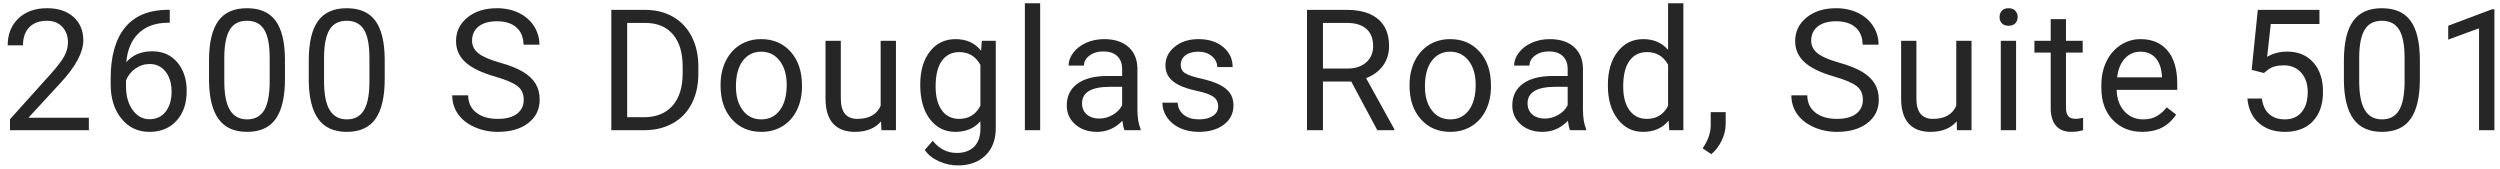 <?xml version="1.0" encoding="UTF-8"?>
<svg width="192px" height="13px" viewBox="0 0 192 13" version="1.1" xmlns="http://www.w3.org/2000/svg" xmlns:xlink="http://www.w3.org/1999/xlink">
    <g id="Page-1" stroke="none" stroke-width="1" fill="none" fill-rule="evenodd">
        <g id="Desktop-Copy" transform="translate(-448, -512)" fill="#262627" fill-rule="nonzero">
            <path d="M454.824,522 L454.824,521.042 L450.184,521.042 L452.659,518.356 C453.819,517.1 454.398,516.016 454.398,515.106 C454.398,514.357 454.149,513.758 453.649,513.307 C453.15,512.856 452.471,512.631 451.612,512.631 C450.694,512.631 449.96,512.893 449.412,513.418 C448.864,513.943 448.59,514.63 448.59,515.481 L448.59,515.481 L449.765,515.481 C449.765,514.889 449.927,514.426 450.25,514.094 C450.574,513.762 451.028,513.596 451.612,513.596 C452.098,513.596 452.488,513.75 452.78,514.059 C453.072,514.368 453.218,514.764 453.218,515.246 C453.218,515.606 453.128,515.954 452.948,516.29 C452.768,516.627 452.441,517.064 451.967,517.601 L451.967,517.601 L448.768,521.156 L448.768,522 L454.824,522 Z M459.476,522.127 C460.348,522.127 461.043,521.841 461.561,521.27 C462.079,520.699 462.339,519.937 462.339,518.985 C462.339,518.088 462.098,517.356 461.618,516.789 C461.138,516.222 460.496,515.938 459.692,515.938 C458.85,515.938 458.185,516.217 457.699,516.776 C457.783,515.824 458.096,515.085 458.638,514.561 C459.18,514.036 459.907,513.765 460.822,513.748 L460.822,513.748 L461.037,513.748 L461.037,512.751 L460.828,512.751 C459.393,512.773 458.313,513.233 457.587,514.132 C456.862,515.031 456.499,516.332 456.499,518.033 L456.499,518.033 L456.499,518.483 C456.499,519.554 456.774,520.429 457.324,521.108 C457.874,521.787 458.591,522.127 459.476,522.127 Z M459.476,521.156 C458.964,521.156 458.536,520.923 458.194,520.458 C457.851,519.992 457.679,519.378 457.679,518.617 L457.679,518.617 L457.679,518.185 C457.811,517.821 458.046,517.519 458.384,517.277 C458.723,517.036 459.093,516.916 459.495,516.916 C460.003,516.916 460.41,517.111 460.717,517.503 C461.024,517.894 461.177,518.407 461.177,519.042 C461.177,519.673 461.026,520.182 460.723,520.572 C460.421,520.961 460.005,521.156 459.476,521.156 Z M466.978,522.127 C467.977,522.127 468.711,521.793 469.181,521.124 C469.65,520.455 469.885,519.433 469.885,518.058 L469.885,518.058 L469.885,516.535 C469.873,515.206 469.631,514.223 469.162,513.586 C468.692,512.949 467.96,512.631 466.965,512.631 C465.962,512.631 465.226,512.961 464.756,513.621 C464.287,514.281 464.052,515.291 464.052,516.649 L464.052,516.649 L464.052,518.217 C464.069,519.516 464.314,520.492 464.788,521.146 C465.262,521.8 465.992,522.127 466.978,522.127 Z M466.978,521.168 C466.39,521.168 465.951,520.93 465.661,520.454 C465.371,519.978 465.226,519.241 465.226,518.242 L465.226,518.242 L465.226,516.363 C465.235,515.424 465.376,514.728 465.651,514.275 C465.926,513.822 466.364,513.596 466.965,513.596 C467.571,513.596 468.013,513.823 468.292,514.278 C468.571,514.733 468.711,515.458 468.711,516.452 L468.711,516.452 L468.711,518.375 C468.698,519.34 468.551,520.047 468.27,520.496 C467.988,520.944 467.558,521.168 466.978,521.168 Z M474.639,522.127 C475.638,522.127 476.372,521.793 476.842,521.124 C477.311,520.455 477.546,519.433 477.546,518.058 L477.546,518.058 L477.546,516.535 C477.534,515.206 477.292,514.223 476.823,513.586 C476.353,512.949 475.621,512.631 474.626,512.631 C473.623,512.631 472.887,512.961 472.417,513.621 C471.948,514.281 471.713,515.291 471.713,516.649 L471.713,516.649 L471.713,518.217 C471.73,519.516 471.975,520.492 472.449,521.146 C472.923,521.8 473.653,522.127 474.639,522.127 Z M474.639,521.168 C474.051,521.168 473.612,520.93 473.322,520.454 C473.032,519.978 472.887,519.241 472.887,518.242 L472.887,518.242 L472.887,516.363 C472.896,515.424 473.037,514.728 473.312,514.275 C473.587,513.822 474.025,513.596 474.626,513.596 C475.231,513.596 475.674,513.823 475.953,514.278 C476.232,514.733 476.372,515.458 476.372,516.452 L476.372,516.452 L476.372,518.375 C476.359,519.34 476.212,520.047 475.931,520.496 C475.649,520.944 475.219,521.168 474.639,521.168 Z M486.228,522.127 C487.206,522.127 487.987,521.902 488.571,521.451 C489.155,521 489.447,520.4 489.447,519.651 C489.447,519.182 489.342,518.773 489.132,518.426 C488.923,518.079 488.601,517.776 488.168,517.515 C487.734,517.255 487.133,517.017 486.365,516.801 C485.597,516.585 485.053,516.347 484.734,516.087 C484.414,515.827 484.254,515.508 484.254,515.132 C484.254,514.662 484.422,514.295 484.759,514.031 C485.095,513.766 485.564,513.634 486.165,513.634 C486.812,513.634 487.314,513.794 487.669,514.113 C488.025,514.433 488.203,514.872 488.203,515.43 L488.203,515.43 L489.428,515.43 C489.428,514.918 489.291,514.446 489.018,514.015 C488.745,513.583 488.36,513.244 487.863,512.999 C487.366,512.754 486.8,512.631 486.165,512.631 C485.234,512.631 484.478,512.869 483.896,513.345 C483.314,513.821 483.023,514.423 483.023,515.151 C483.023,515.794 483.261,516.335 483.737,516.773 C484.213,517.211 484.974,517.58 486.019,517.88 C486.853,518.122 487.428,518.366 487.745,518.614 C488.063,518.861 488.222,519.211 488.222,519.664 C488.222,520.117 488.05,520.474 487.707,520.737 C487.365,520.999 486.872,521.13 486.228,521.13 C485.539,521.13 484.987,520.969 484.575,520.645 C484.162,520.321 483.956,519.88 483.956,519.321 L483.956,519.321 L482.731,519.321 C482.731,519.859 482.88,520.339 483.178,520.762 C483.477,521.185 483.901,521.519 484.451,521.762 C485.001,522.005 485.594,522.127 486.228,522.127 Z M497.507,522 C498.336,521.992 499.063,521.812 499.687,521.46 C500.311,521.109 500.792,520.606 501.128,519.95 C501.465,519.294 501.633,518.53 501.633,517.658 L501.633,517.658 L501.633,517.068 C501.629,516.217 501.458,515.464 501.122,514.808 C500.785,514.152 500.308,513.646 499.69,513.291 C499.073,512.936 498.362,512.758 497.558,512.758 L497.558,512.758 L494.949,512.758 L494.949,522 L497.507,522 Z M497.45,521.003 L496.167,521.003 L496.167,513.761 L497.589,513.761 C498.495,513.769 499.194,514.064 499.687,514.646 C500.18,515.228 500.427,516.044 500.427,517.093 L500.427,517.093 L500.427,517.633 C500.427,518.712 500.165,519.543 499.643,520.127 C499.12,520.711 498.389,521.003 497.45,521.003 L497.45,521.003 Z M506.469,522.127 C507.087,522.127 507.634,521.979 508.11,521.683 C508.586,521.386 508.952,520.973 509.208,520.442 C509.464,519.911 509.592,519.311 509.592,518.642 L509.592,518.642 L509.592,518.56 C509.592,517.485 509.303,516.624 508.726,515.976 C508.148,515.329 507.391,515.005 506.456,515.005 C505.851,515.005 505.313,515.151 504.841,515.443 C504.369,515.735 504.001,516.15 503.736,516.687 C503.472,517.224 503.34,517.83 503.34,518.502 L503.34,518.502 L503.34,518.585 C503.34,519.651 503.628,520.508 504.206,521.156 C504.784,521.803 505.538,522.127 506.469,522.127 Z M506.469,521.168 C505.877,521.168 505.404,520.938 505.05,520.477 C504.697,520.015 504.52,519.404 504.52,518.642 C504.52,517.783 504.698,517.123 505.053,516.662 C505.409,516.2 505.877,515.97 506.456,515.97 C507.049,515.97 507.524,516.204 507.881,516.671 C508.239,517.139 508.418,517.749 508.418,518.502 C508.418,519.345 508.242,519.999 507.891,520.467 C507.54,520.935 507.066,521.168 506.469,521.168 Z M513.654,522.127 C514.538,522.127 515.209,521.858 515.666,521.321 L515.666,521.321 L515.691,522 L516.809,522 L516.809,515.132 L515.634,515.132 L515.634,520.127 C515.338,520.796 514.741,521.13 513.844,521.13 C512.998,521.13 512.575,520.61 512.575,519.569 L512.575,519.569 L512.575,515.132 L511.4,515.132 L511.4,519.601 C511.405,520.434 511.598,521.064 511.981,521.489 C512.364,521.914 512.922,522.127 513.654,522.127 Z M521.562,524.704 C522.451,524.704 523.159,524.448 523.686,523.936 C524.212,523.424 524.476,522.724 524.476,521.835 L524.476,521.835 L524.476,515.132 L523.403,515.132 L523.346,515.894 C522.876,515.301 522.222,515.005 521.385,515.005 C520.568,515.005 519.912,515.321 519.417,515.954 C518.922,516.587 518.674,517.438 518.674,518.509 C518.674,519.626 518.923,520.508 519.42,521.156 C519.917,521.803 520.568,522.127 521.372,522.127 C522.184,522.127 522.825,521.856 523.295,521.314 L523.295,521.314 L523.295,521.905 C523.295,522.489 523.135,522.942 522.816,523.263 C522.496,523.585 522.051,523.746 521.48,523.746 C520.752,523.746 520.136,523.435 519.633,522.812 L519.633,522.812 L519.023,523.517 C519.273,523.885 519.635,524.175 520.109,524.387 C520.583,524.598 521.067,524.704 521.562,524.704 Z M521.664,521.13 C521.093,521.13 520.648,520.909 520.331,520.467 C520.013,520.025 519.855,519.417 519.855,518.642 C519.855,517.77 520.016,517.112 520.337,516.668 C520.659,516.224 521.105,516.001 521.677,516.001 C522.396,516.001 522.935,516.329 523.295,516.985 L523.295,516.985 L523.295,520.121 C522.948,520.794 522.404,521.13 521.664,521.13 Z M527.884,522 L527.884,512.25 L526.71,512.25 L526.71,522 L527.884,522 Z M532.244,522.127 C533.001,522.127 533.653,521.843 534.199,521.276 C534.241,521.623 534.296,521.865 534.364,522 L534.364,522 L535.596,522 L535.596,521.898 C535.435,521.526 535.354,521.025 535.354,520.394 L535.354,520.394 L535.354,517.233 C535.337,516.539 535.105,515.994 534.656,515.598 C534.208,515.203 533.588,515.005 532.796,515.005 C532.297,515.005 531.839,515.098 531.422,515.284 C531.005,515.47 530.675,515.723 530.432,516.043 C530.188,516.362 530.067,516.693 530.067,517.036 L530.067,517.036 L531.247,517.036 C531.247,516.736 531.389,516.48 531.673,516.268 C531.956,516.056 532.307,515.951 532.726,515.951 C533.205,515.951 533.566,516.072 533.812,516.316 C534.057,516.559 534.18,516.886 534.18,517.296 L534.18,517.296 L534.18,517.836 L533.037,517.836 C532.051,517.836 531.287,518.034 530.743,518.429 C530.199,518.825 529.927,519.381 529.927,520.096 C529.927,520.684 530.144,521.17 530.578,521.552 C531.011,521.935 531.567,522.127 532.244,522.127 Z M532.415,521.105 C532.03,521.105 531.715,521.001 531.47,520.794 C531.224,520.587 531.101,520.299 531.101,519.931 C531.101,519.089 531.821,518.667 533.26,518.667 L533.26,518.667 L534.18,518.667 L534.18,520.077 C534.032,520.381 533.793,520.629 533.463,520.819 C533.133,521.01 532.784,521.105 532.415,521.105 Z M540.083,522.127 C540.866,522.127 541.502,521.942 541.993,521.572 C542.484,521.201 542.73,520.709 542.73,520.096 C542.73,519.728 542.642,519.415 542.466,519.159 C542.291,518.903 542.021,518.684 541.657,518.502 C541.293,518.32 540.818,518.164 540.232,518.033 C539.646,517.902 539.241,517.764 539.016,517.62 C538.792,517.476 538.68,517.263 538.68,516.979 C538.68,516.679 538.8,516.435 539.042,516.249 C539.283,516.063 539.617,515.97 540.045,515.97 C540.459,515.97 540.803,516.086 541.076,516.319 C541.349,516.552 541.485,516.829 541.485,517.15 L541.485,517.15 L542.666,517.15 C542.666,516.524 542.424,516.01 541.939,515.608 C541.455,515.206 540.823,515.005 540.045,515.005 C539.304,515.005 538.696,515.2 538.22,515.589 C537.744,515.978 537.505,516.454 537.505,517.017 C537.505,517.356 537.589,517.648 537.756,517.893 C537.923,518.139 538.182,518.35 538.531,518.528 C538.88,518.706 539.352,518.858 539.946,518.985 C540.541,519.112 540.958,519.263 541.197,519.439 C541.436,519.614 541.555,519.861 541.555,520.178 C541.555,520.479 541.421,520.719 541.152,520.899 C540.883,521.079 540.527,521.168 540.083,521.168 C539.6,521.168 539.212,521.053 538.918,520.823 C538.624,520.592 538.466,520.28 538.445,519.886 L538.445,519.886 L537.271,519.886 C537.271,520.292 537.39,520.67 537.629,521.019 C537.868,521.368 538.199,521.64 538.623,521.835 C539.046,522.03 539.532,522.127 540.083,522.127 Z M549.603,522 L549.603,518.261 L551.774,518.261 L553.779,522 L555.087,522 L555.087,521.924 L552.916,518.001 C553.471,517.789 553.903,517.47 554.214,517.042 C554.525,516.615 554.681,516.114 554.681,515.538 C554.681,514.632 554.4,513.943 553.84,513.469 C553.279,512.995 552.478,512.758 551.437,512.758 L551.437,512.758 L548.378,512.758 L548.378,522 L549.603,522 Z M551.475,517.265 L549.603,517.265 L549.603,513.761 L551.469,513.761 C552.112,513.765 552.604,513.919 552.945,514.224 C553.285,514.529 553.456,514.967 553.456,515.538 C553.456,516.063 553.277,516.482 552.919,516.795 C552.562,517.108 552.08,517.265 551.475,517.265 L551.475,517.265 Z M559.384,522.127 C560.002,522.127 560.549,521.979 561.025,521.683 C561.501,521.386 561.867,520.973 562.123,520.442 C562.379,519.911 562.507,519.311 562.507,518.642 L562.507,518.642 L562.507,518.56 C562.507,517.485 562.218,516.624 561.64,515.976 C561.063,515.329 560.306,515.005 559.371,515.005 C558.766,515.005 558.227,515.151 557.756,515.443 C557.284,515.735 556.916,516.15 556.651,516.687 C556.387,517.224 556.254,517.83 556.254,518.502 L556.254,518.502 L556.254,518.585 C556.254,519.651 556.543,520.508 557.121,521.156 C557.698,521.803 558.453,522.127 559.384,522.127 Z M559.384,521.168 C558.791,521.168 558.318,520.938 557.965,520.477 C557.612,520.015 557.435,519.404 557.435,518.642 C557.435,517.783 557.613,517.123 557.968,516.662 C558.324,516.2 558.791,515.97 559.371,515.97 C559.963,515.97 560.439,516.204 560.796,516.671 C561.154,517.139 561.332,517.749 561.332,518.502 C561.332,519.345 561.157,519.999 560.806,520.467 C560.454,520.935 559.98,521.168 559.384,521.168 Z M566.461,522.127 C567.218,522.127 567.87,521.843 568.416,521.276 C568.458,521.623 568.513,521.865 568.581,522 L568.581,522 L569.812,522 L569.812,521.898 C569.651,521.526 569.571,521.025 569.571,520.394 L569.571,520.394 L569.571,517.233 C569.554,516.539 569.321,515.994 568.873,515.598 C568.424,515.203 567.804,515.005 567.013,515.005 C566.514,515.005 566.055,515.098 565.639,515.284 C565.222,515.47 564.892,515.723 564.648,516.043 C564.405,516.362 564.283,516.693 564.283,517.036 L564.283,517.036 L565.464,517.036 C565.464,516.736 565.606,516.48 565.889,516.268 C566.173,516.056 566.524,515.951 566.943,515.951 C567.421,515.951 567.783,516.072 568.029,516.316 C568.274,516.559 568.397,516.886 568.397,517.296 L568.397,517.296 L568.397,517.836 L567.254,517.836 C566.268,517.836 565.503,518.034 564.959,518.429 C564.416,518.825 564.144,519.381 564.144,520.096 C564.144,520.684 564.361,521.17 564.794,521.552 C565.228,521.935 565.784,522.127 566.461,522.127 Z M566.632,521.105 C566.247,521.105 565.932,521.001 565.686,520.794 C565.441,520.587 565.318,520.299 565.318,519.931 C565.318,519.089 566.037,518.667 567.476,518.667 L567.476,518.667 L568.397,518.667 L568.397,520.077 C568.249,520.381 568.009,520.629 567.679,520.819 C567.349,521.01 567,521.105 566.632,521.105 Z M574.185,522.127 C575.023,522.127 575.677,521.839 576.146,521.264 L576.146,521.264 L576.204,522 L577.283,522 L577.283,512.25 L576.108,512.25 L576.108,515.83 C575.639,515.28 575.002,515.005 574.198,515.005 C573.389,515.005 572.736,515.325 572.236,515.967 C571.737,516.608 571.487,517.455 571.487,518.509 L571.487,518.509 L571.487,518.598 C571.487,519.647 571.738,520.498 572.24,521.149 C572.741,521.801 573.389,522.127 574.185,522.127 Z M574.477,521.13 C573.91,521.13 573.466,520.91 573.144,520.47 C572.822,520.03 572.662,519.421 572.662,518.642 C572.662,517.77 572.822,517.112 573.144,516.668 C573.466,516.224 573.914,516.001 574.49,516.001 C575.218,516.001 575.757,516.325 576.108,516.973 L576.108,516.973 L576.108,520.127 C575.766,520.796 575.222,521.13 574.477,521.13 Z M579.428,523.841 C579.745,523.583 580.008,523.24 580.218,522.812 C580.427,522.385 580.532,521.958 580.532,521.53 L580.532,521.53 L580.532,520.61 L579.383,520.61 L579.383,521.67 C579.366,522.258 579.159,522.829 578.761,523.384 L578.761,523.384 L579.428,523.841 Z M589.075,522.127 C590.052,522.127 590.833,521.902 591.417,521.451 C592.001,521 592.293,520.4 592.293,519.651 C592.293,519.182 592.188,518.773 591.979,518.426 C591.769,518.079 591.448,517.776 591.014,517.515 C590.58,517.255 589.979,517.017 589.211,516.801 C588.443,516.585 587.899,516.347 587.58,516.087 C587.26,515.827 587.1,515.508 587.1,515.132 C587.1,514.662 587.269,514.295 587.605,514.031 C587.941,513.766 588.41,513.634 589.011,513.634 C589.659,513.634 590.16,513.794 590.515,514.113 C590.871,514.433 591.049,514.872 591.049,515.43 L591.049,515.43 L592.274,515.43 C592.274,514.918 592.137,514.446 591.864,514.015 C591.591,513.583 591.206,513.244 590.709,512.999 C590.212,512.754 589.646,512.631 589.011,512.631 C588.08,512.631 587.324,512.869 586.742,513.345 C586.16,513.821 585.869,514.423 585.869,515.151 C585.869,515.794 586.107,516.335 586.583,516.773 C587.059,517.211 587.82,517.58 588.865,517.88 C589.699,518.122 590.274,518.366 590.592,518.614 C590.909,518.861 591.068,519.211 591.068,519.664 C591.068,520.117 590.896,520.474 590.554,520.737 C590.211,520.999 589.718,521.13 589.075,521.13 C588.385,521.13 587.834,520.969 587.421,520.645 C587.008,520.321 586.802,519.88 586.802,519.321 L586.802,519.321 L585.577,519.321 C585.577,519.859 585.726,520.339 586.024,520.762 C586.323,521.185 586.747,521.519 587.297,521.762 C587.847,522.005 588.44,522.127 589.075,522.127 Z M596.259,522.127 C597.144,522.127 597.815,521.858 598.272,521.321 L598.272,521.321 L598.297,522 L599.414,522 L599.414,515.132 L598.24,515.132 L598.24,520.127 C597.944,520.796 597.347,521.13 596.45,521.13 C595.603,521.13 595.18,520.61 595.18,519.569 L595.18,519.569 L595.18,515.132 L594.006,515.132 L594.006,519.601 C594.01,520.434 594.204,521.064 594.587,521.489 C594.97,521.914 595.527,522.127 596.259,522.127 Z M602.257,513.977 C602.486,513.977 602.659,513.913 602.778,513.786 C602.896,513.659 602.955,513.5 602.955,513.31 C602.955,513.12 602.896,512.959 602.778,512.828 C602.659,512.696 602.486,512.631 602.257,512.631 C602.029,512.631 601.856,512.696 601.74,512.828 C601.624,512.959 601.565,513.12 601.565,513.31 C601.565,513.5 601.624,513.659 601.74,513.786 C601.856,513.913 602.029,513.977 602.257,513.977 Z M602.835,522 L602.835,515.132 L601.661,515.132 L601.661,522 L602.835,522 Z M607.081,522.127 C607.373,522.127 607.673,522.085 607.982,522 L607.982,522 L607.982,521.048 C607.745,521.099 607.559,521.124 607.424,521.124 C607.148,521.124 606.954,521.055 606.84,520.918 C606.725,520.78 606.668,520.574 606.668,520.299 L606.668,520.299 L606.668,516.04 L607.95,516.04 L607.95,515.132 L606.668,515.132 L606.668,513.469 L605.494,513.469 L605.494,515.132 L604.243,515.132 L604.243,516.04 L605.494,516.04 L605.494,520.299 C605.494,520.883 605.627,521.333 605.894,521.651 C606.16,521.968 606.556,522.127 607.081,522.127 Z M612.533,522.127 C613.684,522.127 614.547,521.685 615.123,520.8 L615.123,520.8 L614.405,520.242 C614.189,520.521 613.938,520.745 613.65,520.915 C613.362,521.084 613.011,521.168 612.596,521.168 C612.012,521.168 611.531,520.96 611.152,520.543 C610.773,520.126 610.575,519.579 610.559,518.902 L610.559,518.902 L615.211,518.902 L615.211,518.414 C615.211,517.318 614.964,516.475 614.469,515.887 C613.974,515.299 613.28,515.005 612.387,515.005 C611.841,515.005 611.334,515.156 610.866,515.459 C610.399,515.761 610.035,516.18 609.775,516.716 C609.514,517.251 609.384,517.859 609.384,518.541 L609.384,518.541 L609.384,518.756 C609.384,519.78 609.676,520.598 610.26,521.21 C610.844,521.821 611.602,522.127 612.533,522.127 Z M614.037,517.938 L610.597,517.938 C610.673,517.315 610.872,516.832 611.193,516.487 C611.515,516.142 611.913,515.97 612.387,515.97 C612.878,515.97 613.267,516.134 613.555,516.462 C613.842,516.79 614.003,517.252 614.037,517.849 L614.037,517.849 L614.037,517.938 Z M623.481,522.127 C624.403,522.127 625.122,521.853 625.636,521.305 C626.15,520.757 626.407,520.007 626.407,519.055 C626.407,518.107 626.16,517.355 625.665,516.798 C625.169,516.242 624.501,515.963 623.659,515.963 C623.083,515.963 622.569,516.097 622.116,516.363 L622.116,516.363 L622.396,513.843 L626.134,513.843 L626.134,512.758 L621.399,512.758 L620.929,517.366 L621.869,517.607 L622.18,517.354 C622.472,517.129 622.874,517.017 623.386,517.017 C623.944,517.017 624.392,517.204 624.728,517.579 C625.065,517.953 625.233,518.45 625.233,519.067 C625.233,519.723 625.077,520.237 624.766,520.61 C624.455,520.982 624.027,521.168 623.481,521.168 C622.982,521.168 622.58,521.034 622.275,520.765 C621.97,520.497 621.782,520.098 621.71,519.569 L621.71,519.569 L620.599,519.569 C620.671,520.369 620.965,520.995 621.481,521.448 C621.998,521.901 622.664,522.127 623.481,522.127 Z M630.939,522.127 C631.937,522.127 632.672,521.793 633.141,521.124 C633.611,520.455 633.846,519.433 633.846,518.058 L633.846,518.058 L633.846,516.535 C633.833,515.206 633.592,514.223 633.122,513.586 C632.653,512.949 631.921,512.631 630.926,512.631 C629.923,512.631 629.187,512.961 628.717,513.621 C628.247,514.281 628.012,515.291 628.012,516.649 L628.012,516.649 L628.012,518.217 C628.029,519.516 628.275,520.492 628.749,521.146 C629.223,521.8 629.953,522.127 630.939,522.127 Z M630.939,521.168 C630.351,521.168 629.911,520.93 629.622,520.454 C629.332,519.978 629.187,519.241 629.187,518.242 L629.187,518.242 L629.187,516.363 C629.195,515.424 629.337,514.728 629.612,514.275 C629.887,513.822 630.325,513.596 630.926,513.596 C631.531,513.596 631.973,513.823 632.253,514.278 C632.532,514.733 632.672,515.458 632.672,516.452 L632.672,516.452 L632.672,518.375 C632.659,519.34 632.512,520.047 632.23,520.496 C631.949,520.944 631.518,521.168 630.939,521.168 Z M639.571,522 L639.571,512.713 L639.387,512.713 L636.023,513.977 L636.023,515.043 L638.39,514.173 L638.39,522 L639.571,522 Z" id="2600SDouglasRoad,Suite501"></path>
        </g>
    </g>
</svg>